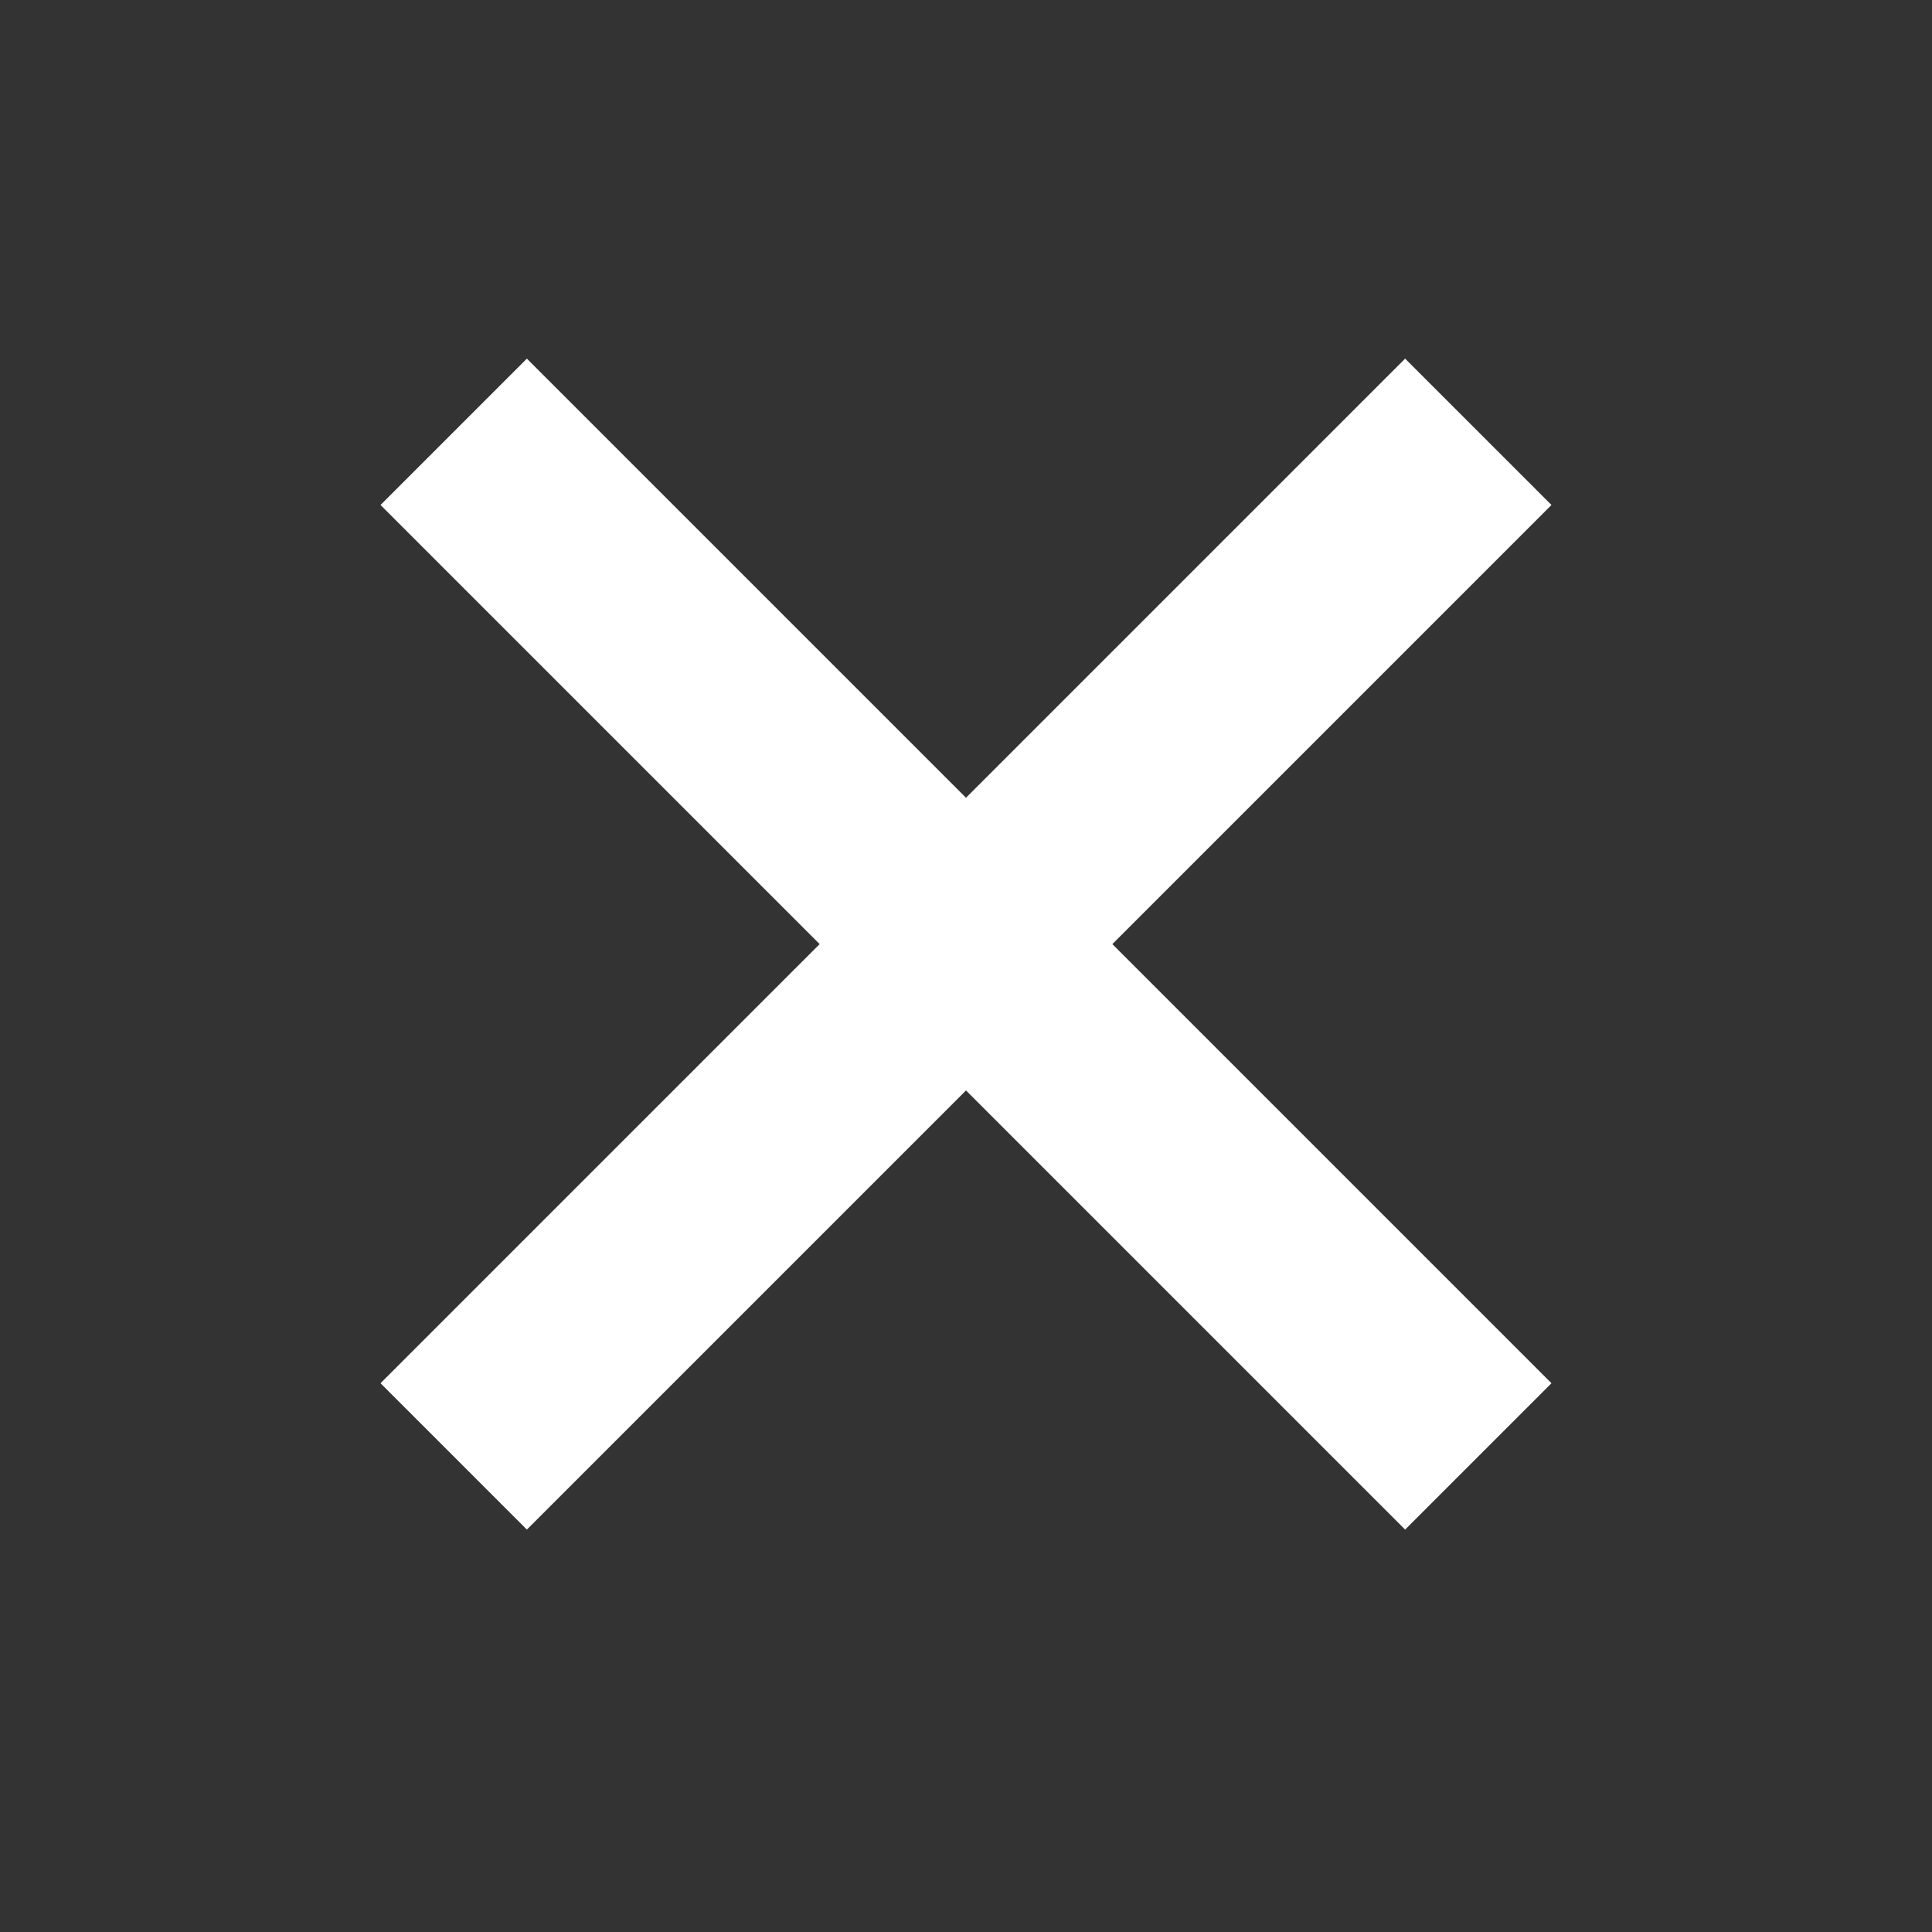 <svg width="24" height="24" viewBox="0 0 24 24" fill="none" xmlns="http://www.w3.org/2000/svg">
<rect x="0" y="0" width="24" height="24" fill="#333333" stroke="none"/>
<path d="M19.273 17.183L13.818 11.728L19.273 6.273L17.455 4.455L12 9.91L6.545 4.455L4.727 6.273L10.182 11.728L4.727 17.183L6.545 19.001L12 13.546L17.455 19.001L19.273 17.183Z" fill="#FFFFFF"/>
</svg>
